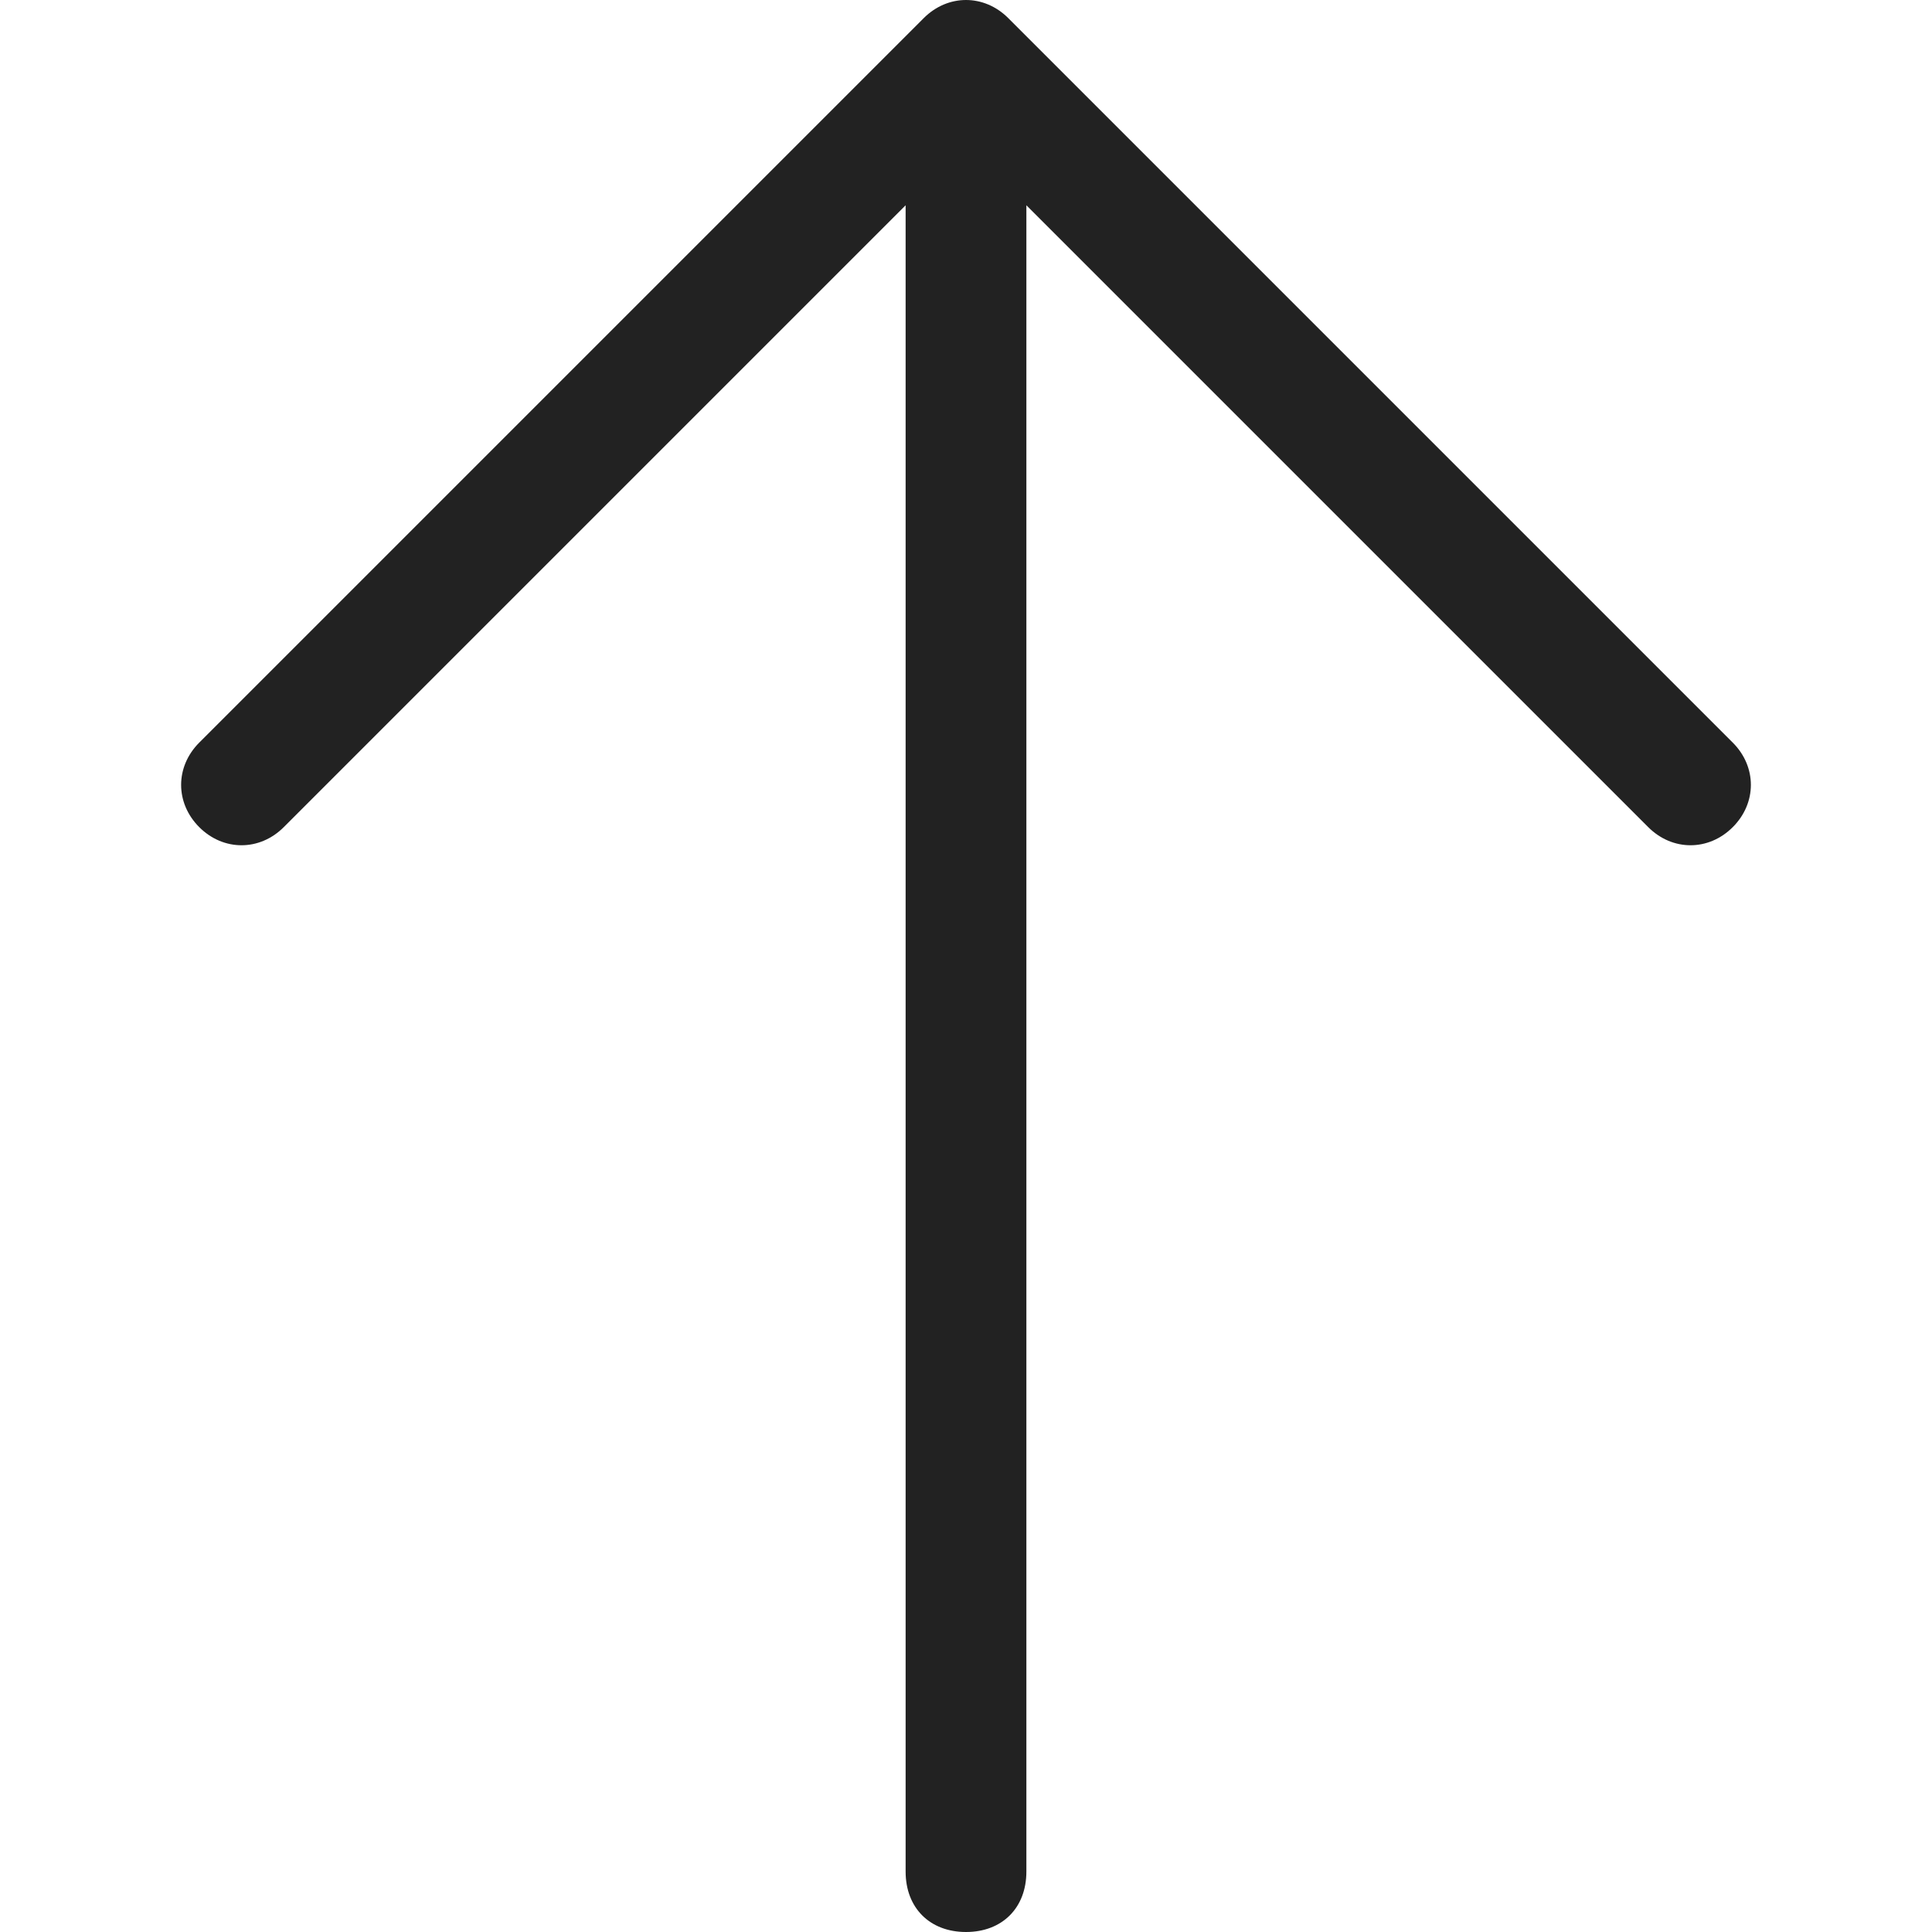 <svg width="32" height="32" viewBox="0 0 32 32" fill="none" xmlns="http://www.w3.org/2000/svg">
<g clip-path="url(#clip0_1_1641)">
<path d="M28.7 13.7C28.3 14.1 27.7 14.1 27.3 13.7L17 3.4V31C17 31.6 16.6 32 16 32C15.4 32 15 31.6 15 31V3.4L4.7 13.7C4.3 14.1 3.7 14.1 3.3 13.7C2.9 13.3 2.9 12.7 3.3 12.3L15.3 0.3C15.7 -0.1 16.3 -0.1 16.7 0.3L28.7 12.3C29.1 12.7 29.1 13.3 28.7 13.7Z" fill="#222222"/>
</g>
<defs>
<clipPath id="clip0_1_1641">
<rect width="32" height="32" fill="white"/>
</clipPath>
</defs>
</svg>
